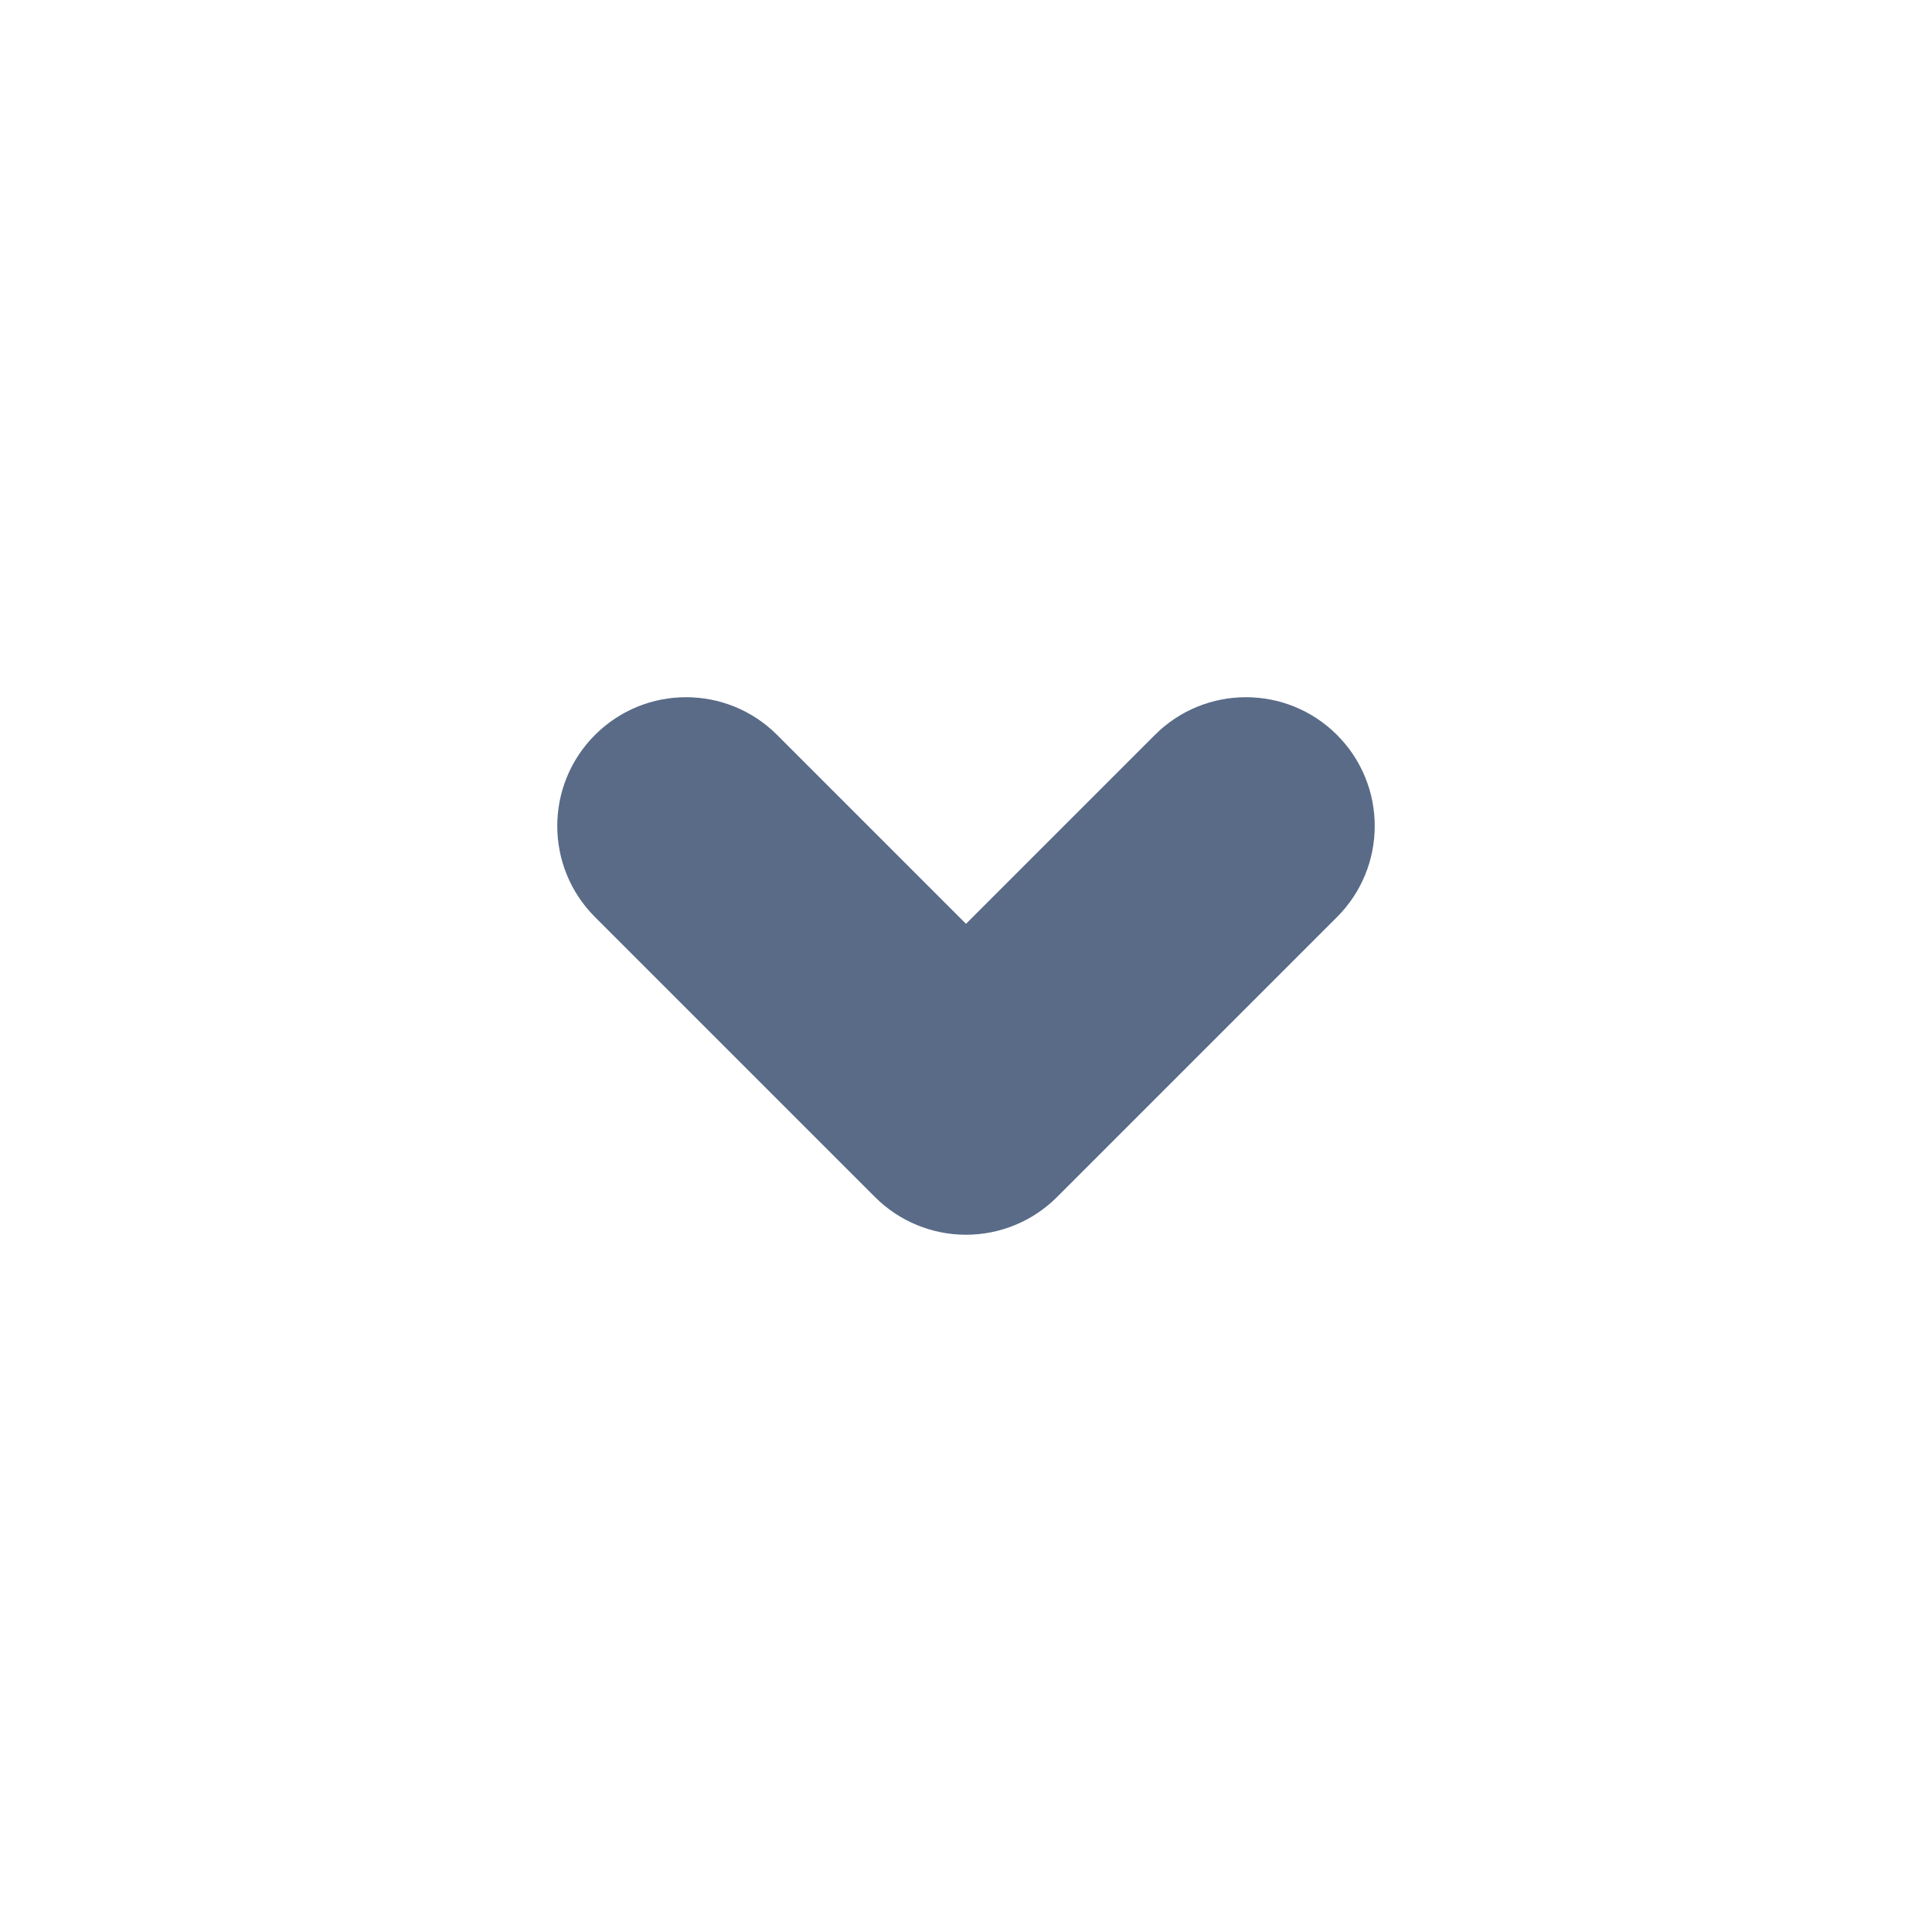 <svg width="30" height="30" viewBox="0 0 30 30" fill="none" xmlns="http://www.w3.org/2000/svg">
    <path fill-rule="evenodd" clip-rule="evenodd" d="M9.239 11.412C10.02 10.631 11.286 10.631 12.067 11.412L15 14.345L17.933 11.412C18.714 10.631 19.98 10.631 20.761 11.412C21.542 12.193 21.542 13.459 20.761 14.24L16.414 18.587C16.039 18.963 15.53 19.173 15 19.173C14.47 19.173 13.961 18.963 13.586 18.587L9.239 14.24C8.458 13.459 8.458 12.193 9.239 11.412Z" fill="#5A6B88"/>
</svg>

